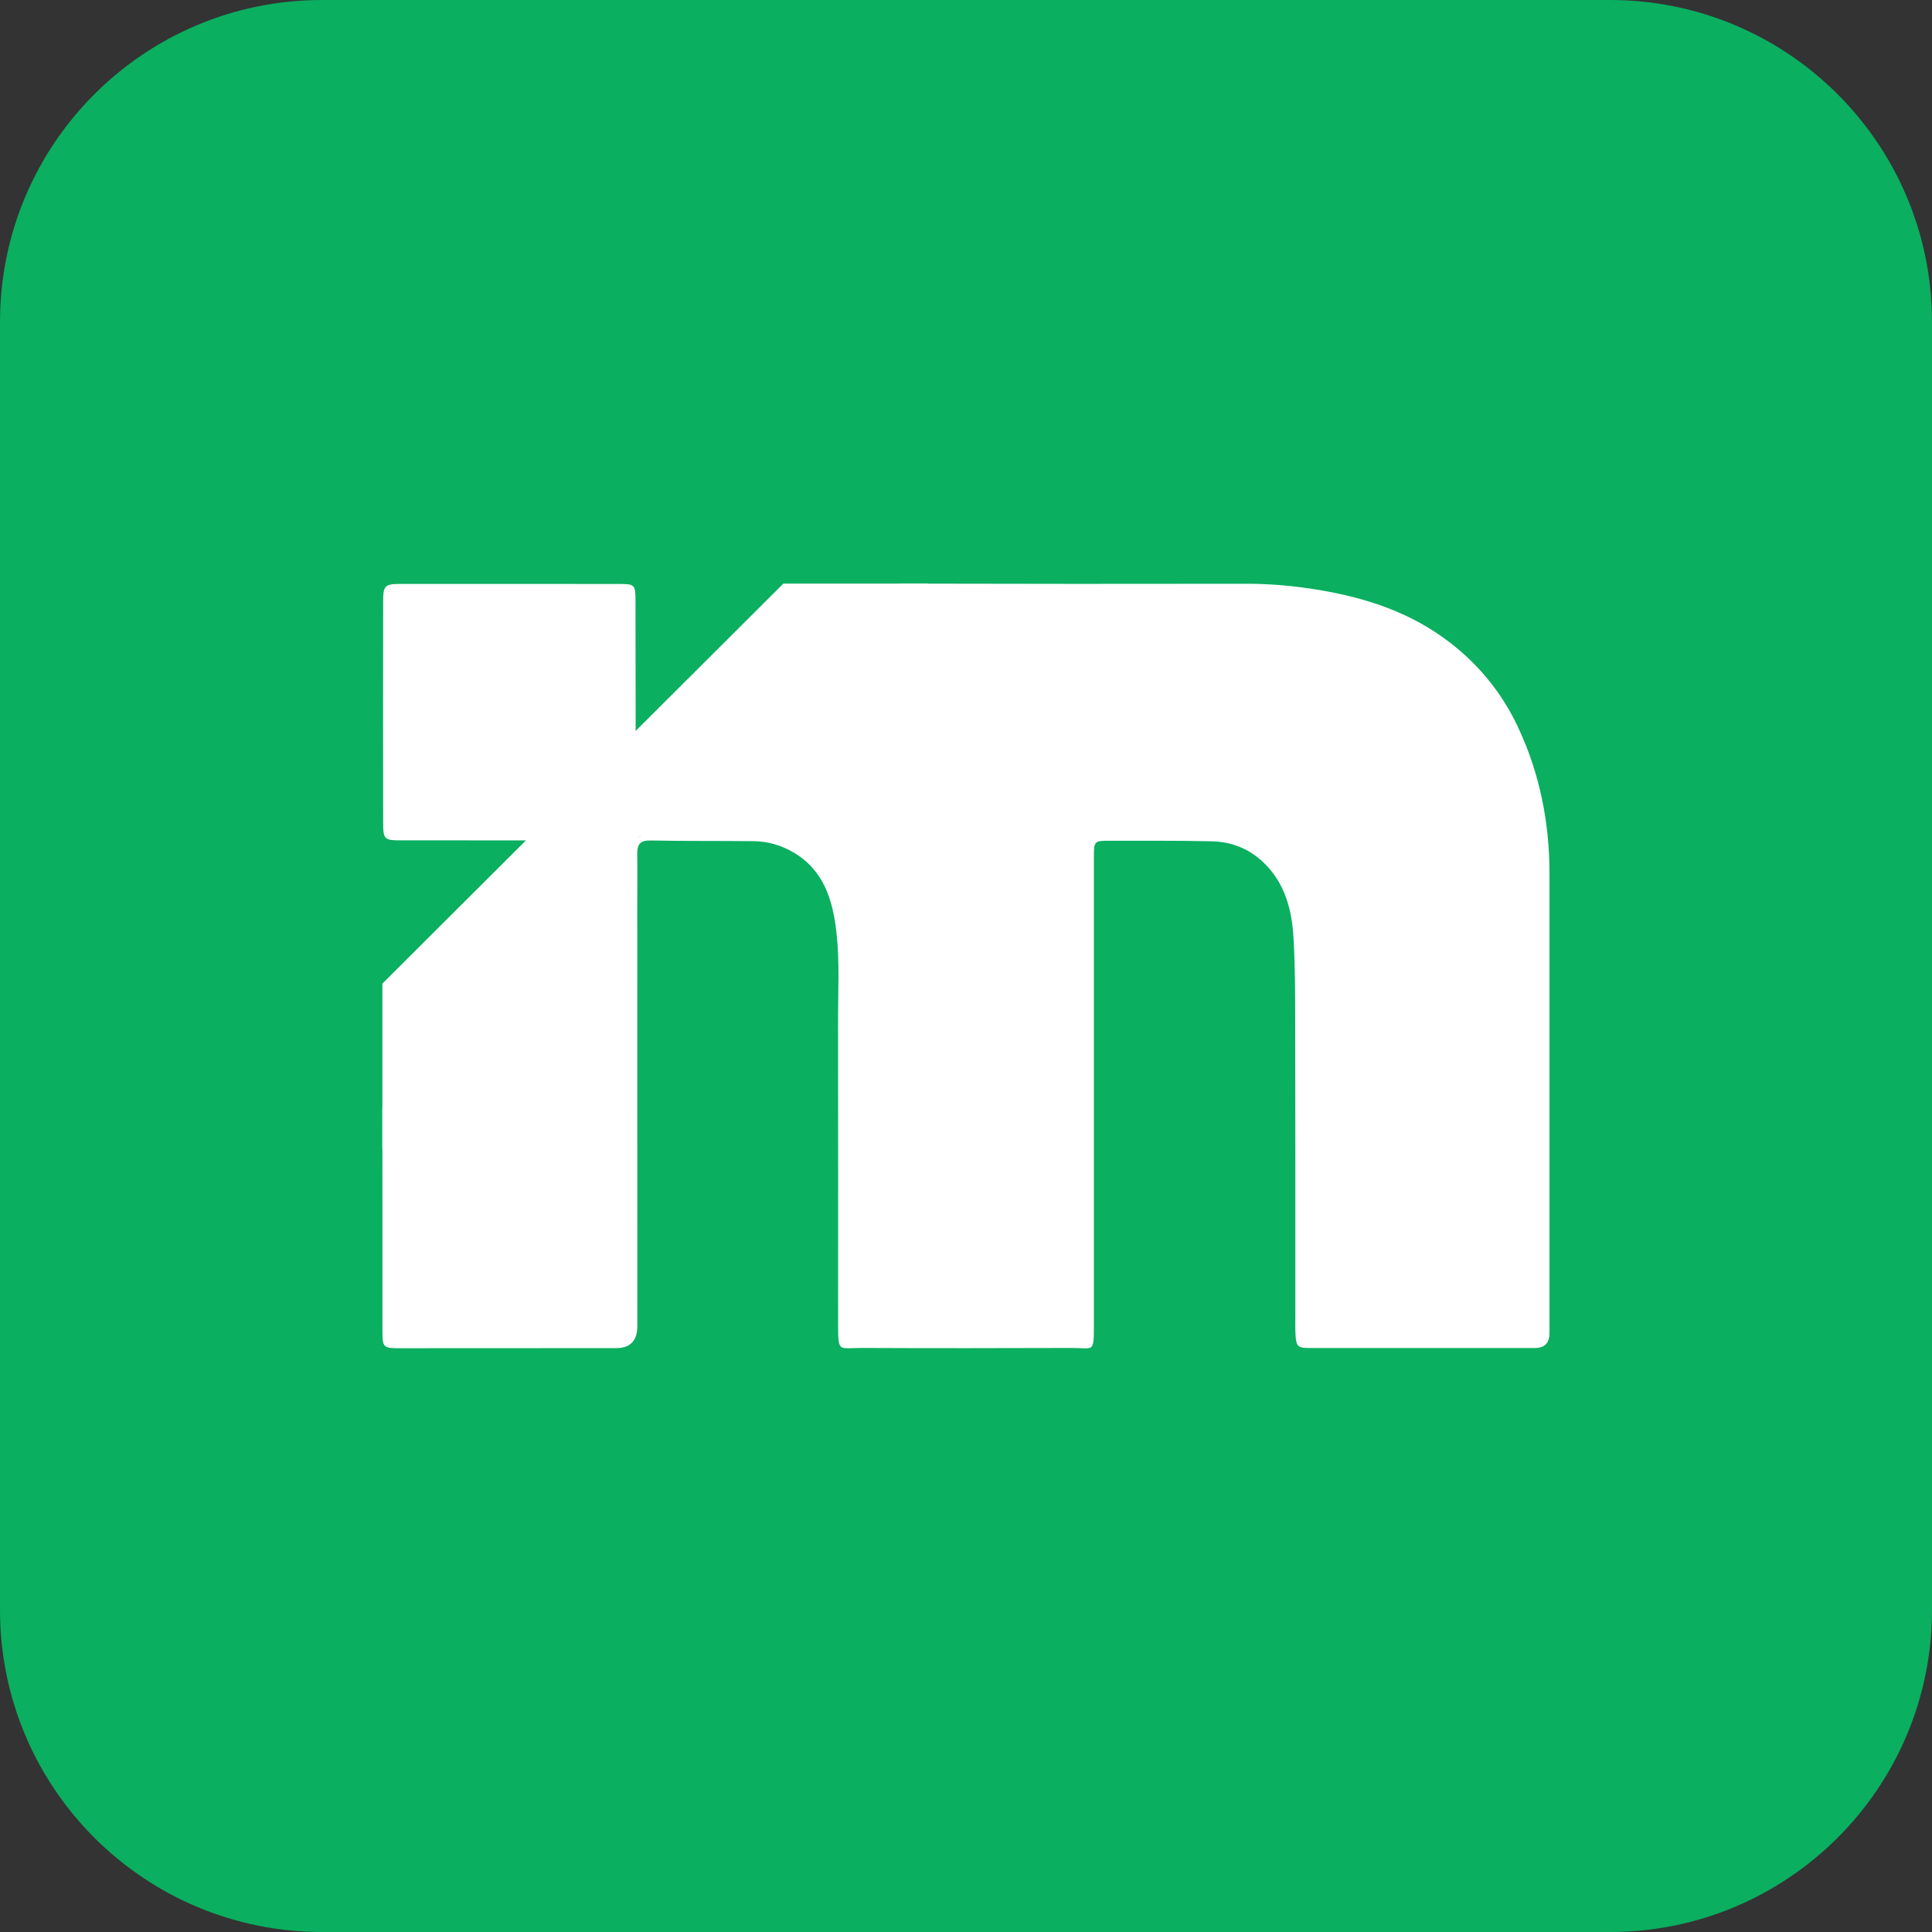 <svg width="60" height="60" viewBox="0 0 60 60" fill="none" xmlns="http://www.w3.org/2000/svg">
<rect x="0" y="0" width="60" height="60" fill="#333333" stroke="none"/>
<g id="favicon">
<path id="Rectangle 10" d="M0 10C0 4.477 4.477 0 10 0H50C55.523 0 60 4.477 60 10V50C60 55.523 55.523 60 50 60H10C4.477 60 0 55.523 0 50V10Z" fill="#0AAF60"/>
<g id="_&#229;&#155;&#190;&#229;&#177;&#130;_1" clip-path="url(#clip0_265_3082)">
<path id="Vector" d="M47.142 22.577C46.614 21.463 45.85 20.544 44.843 19.817C43.596 18.916 42.17 18.5 40.691 18.279C40.037 18.182 39.366 18.128 38.694 18.129C35.154 18.136 31.614 18.133 28.074 18.125C27.763 18.125 27.515 18.216 27.298 18.434C25.379 20.375 23.458 22.312 21.54 24.252C20.968 24.831 20.403 25.418 19.836 26C19.805 25.984 19.772 25.966 19.741 25.95C19.741 25.827 19.741 25.705 19.741 25.582C19.741 23.281 19.741 20.98 19.736 18.677C19.734 18.145 19.722 18.136 19.185 18.136C16.93 18.133 14.673 18.134 12.418 18.135C11.957 18.135 11.899 18.191 11.899 18.669C11.896 20.961 11.896 23.252 11.899 25.543C11.899 26.066 11.934 26.098 12.452 26.098C14.634 26.098 16.817 26.098 19 26.103C19.191 26.103 19.478 25.999 19.55 26.166C19.618 26.324 19.349 26.469 19.215 26.605C16.887 28.956 14.557 31.305 12.221 33.65C11.983 33.888 11.875 34.151 11.875 34.485C11.88 36.776 11.875 39.067 11.877 41.357C11.877 41.842 11.91 41.87 12.397 41.87C14.642 41.87 16.887 41.869 19.133 41.867C19.573 41.867 19.793 41.638 19.793 41.18C19.793 36.84 19.792 32.499 19.791 28.159C19.791 27.612 19.798 27.067 19.79 26.52C19.785 26.221 19.883 26.094 20.206 26.102C21.27 26.124 22.336 26.112 23.401 26.123C23.842 26.128 24.257 26.248 24.64 26.471C25.587 27.025 25.863 27.958 25.976 28.953C26.08 29.862 26.025 30.78 26.026 31.694C26.031 34.837 26.029 37.98 26.028 41.121C26.028 42.024 26.047 41.859 26.747 41.862C28.929 41.871 31.113 41.87 33.295 41.862C33.95 41.86 33.972 42.032 33.972 41.184C33.974 36.633 33.972 32.082 33.972 27.532C33.972 27.197 33.97 26.859 33.972 26.523C33.975 26.146 34.01 26.11 34.388 26.11C35.473 26.113 36.56 26.102 37.645 26.128C38.25 26.143 38.796 26.359 39.244 26.79C39.903 27.423 40.119 28.247 40.17 29.113C40.225 30.025 40.222 30.94 40.224 31.854C40.23 34.86 40.228 37.865 40.228 40.871C40.228 41.06 40.222 41.25 40.233 41.438C40.256 41.822 40.3 41.864 40.684 41.864C43.013 41.864 45.342 41.864 47.669 41.864C47.971 41.864 48.121 41.707 48.121 41.392C48.121 36.642 48.121 31.893 48.121 27.142C48.121 25.549 47.821 24.017 47.139 22.576L47.142 22.577Z" fill="white"/>
<path id="Vector_2" d="M28.826 18.125H24.327L11.875 30.547V35.691L19.836 25.999L28.826 18.125Z" fill="white"/>
</g>
</g>
<defs>
<clipPath id="clip0_265_3082">
<rect width="36.25" height="23.75" fill="white" transform="translate(11.875 18.125)"/>
</clipPath>
</defs>
</svg>
